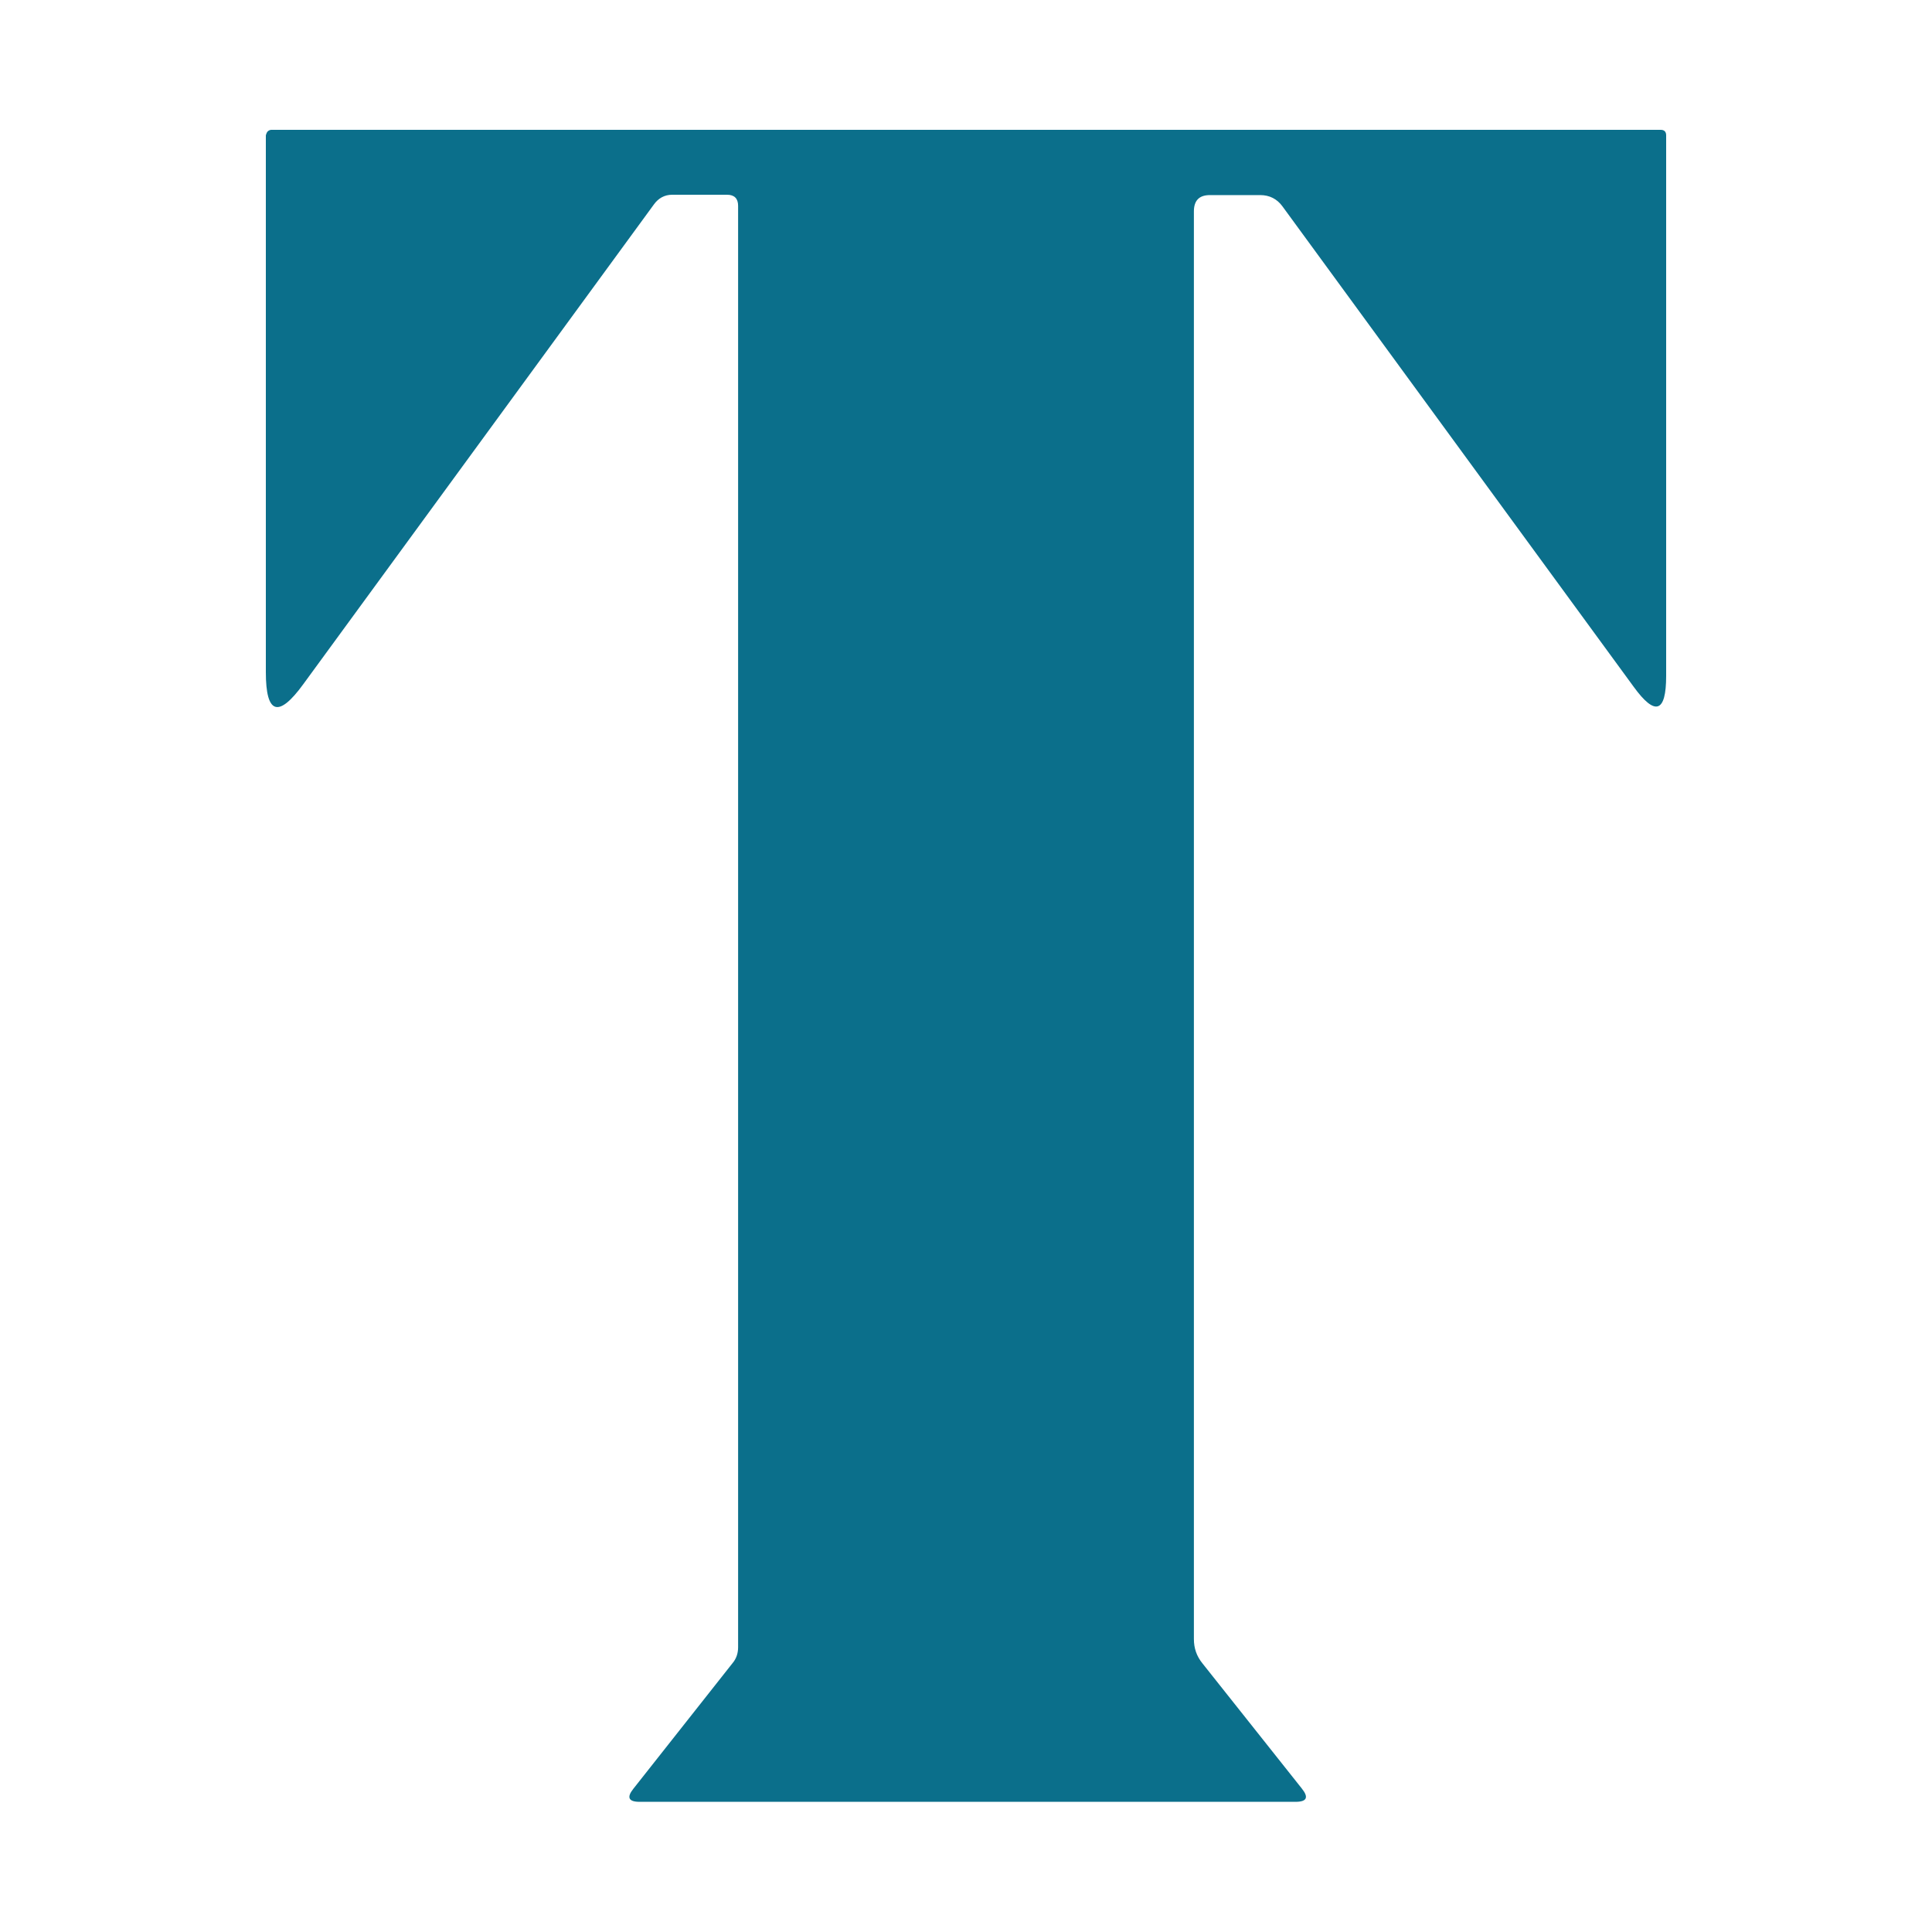 <svg xmlns="http://www.w3.org/2000/svg" id="Calque_2" data-name="Calque 2" viewBox="0 0 56.25 56.25"><defs><style>      .cls-1 {        fill: #0b6f8b;      }      .cls-1, .cls-2 {        stroke-width: 0px;      }      .cls-2 {        fill: #fff;      }    </style></defs><g id="Calque_1-2" data-name="Calque 1"><g><rect class="cls-2" width="56.25" height="56.25"></rect><path class="cls-1" d="M34.76,6.16v41.56c0,.27.08.5.25.71l2.89,3.64c.21.26.15.39-.18.39h-19.1c-.32,0-.38-.13-.18-.38l2.89-3.66c.11-.13.16-.29.16-.46V5.99c0-.21-.11-.32-.32-.32h-1.6c-.22,0-.4.1-.53.28l-10.21,13.97c-.72.99-1.09.88-1.09-.35V3.94s.02-.08.05-.11c.03-.03.07-.05.11-.05h40.45c.11,0,.16.06.16.16v15.74c0,1.07-.32,1.18-.95.31l-10.22-13.98c-.16-.22-.38-.33-.65-.33h-1.46c-.32,0-.47.16-.47.48Z"></path></g></g></svg>